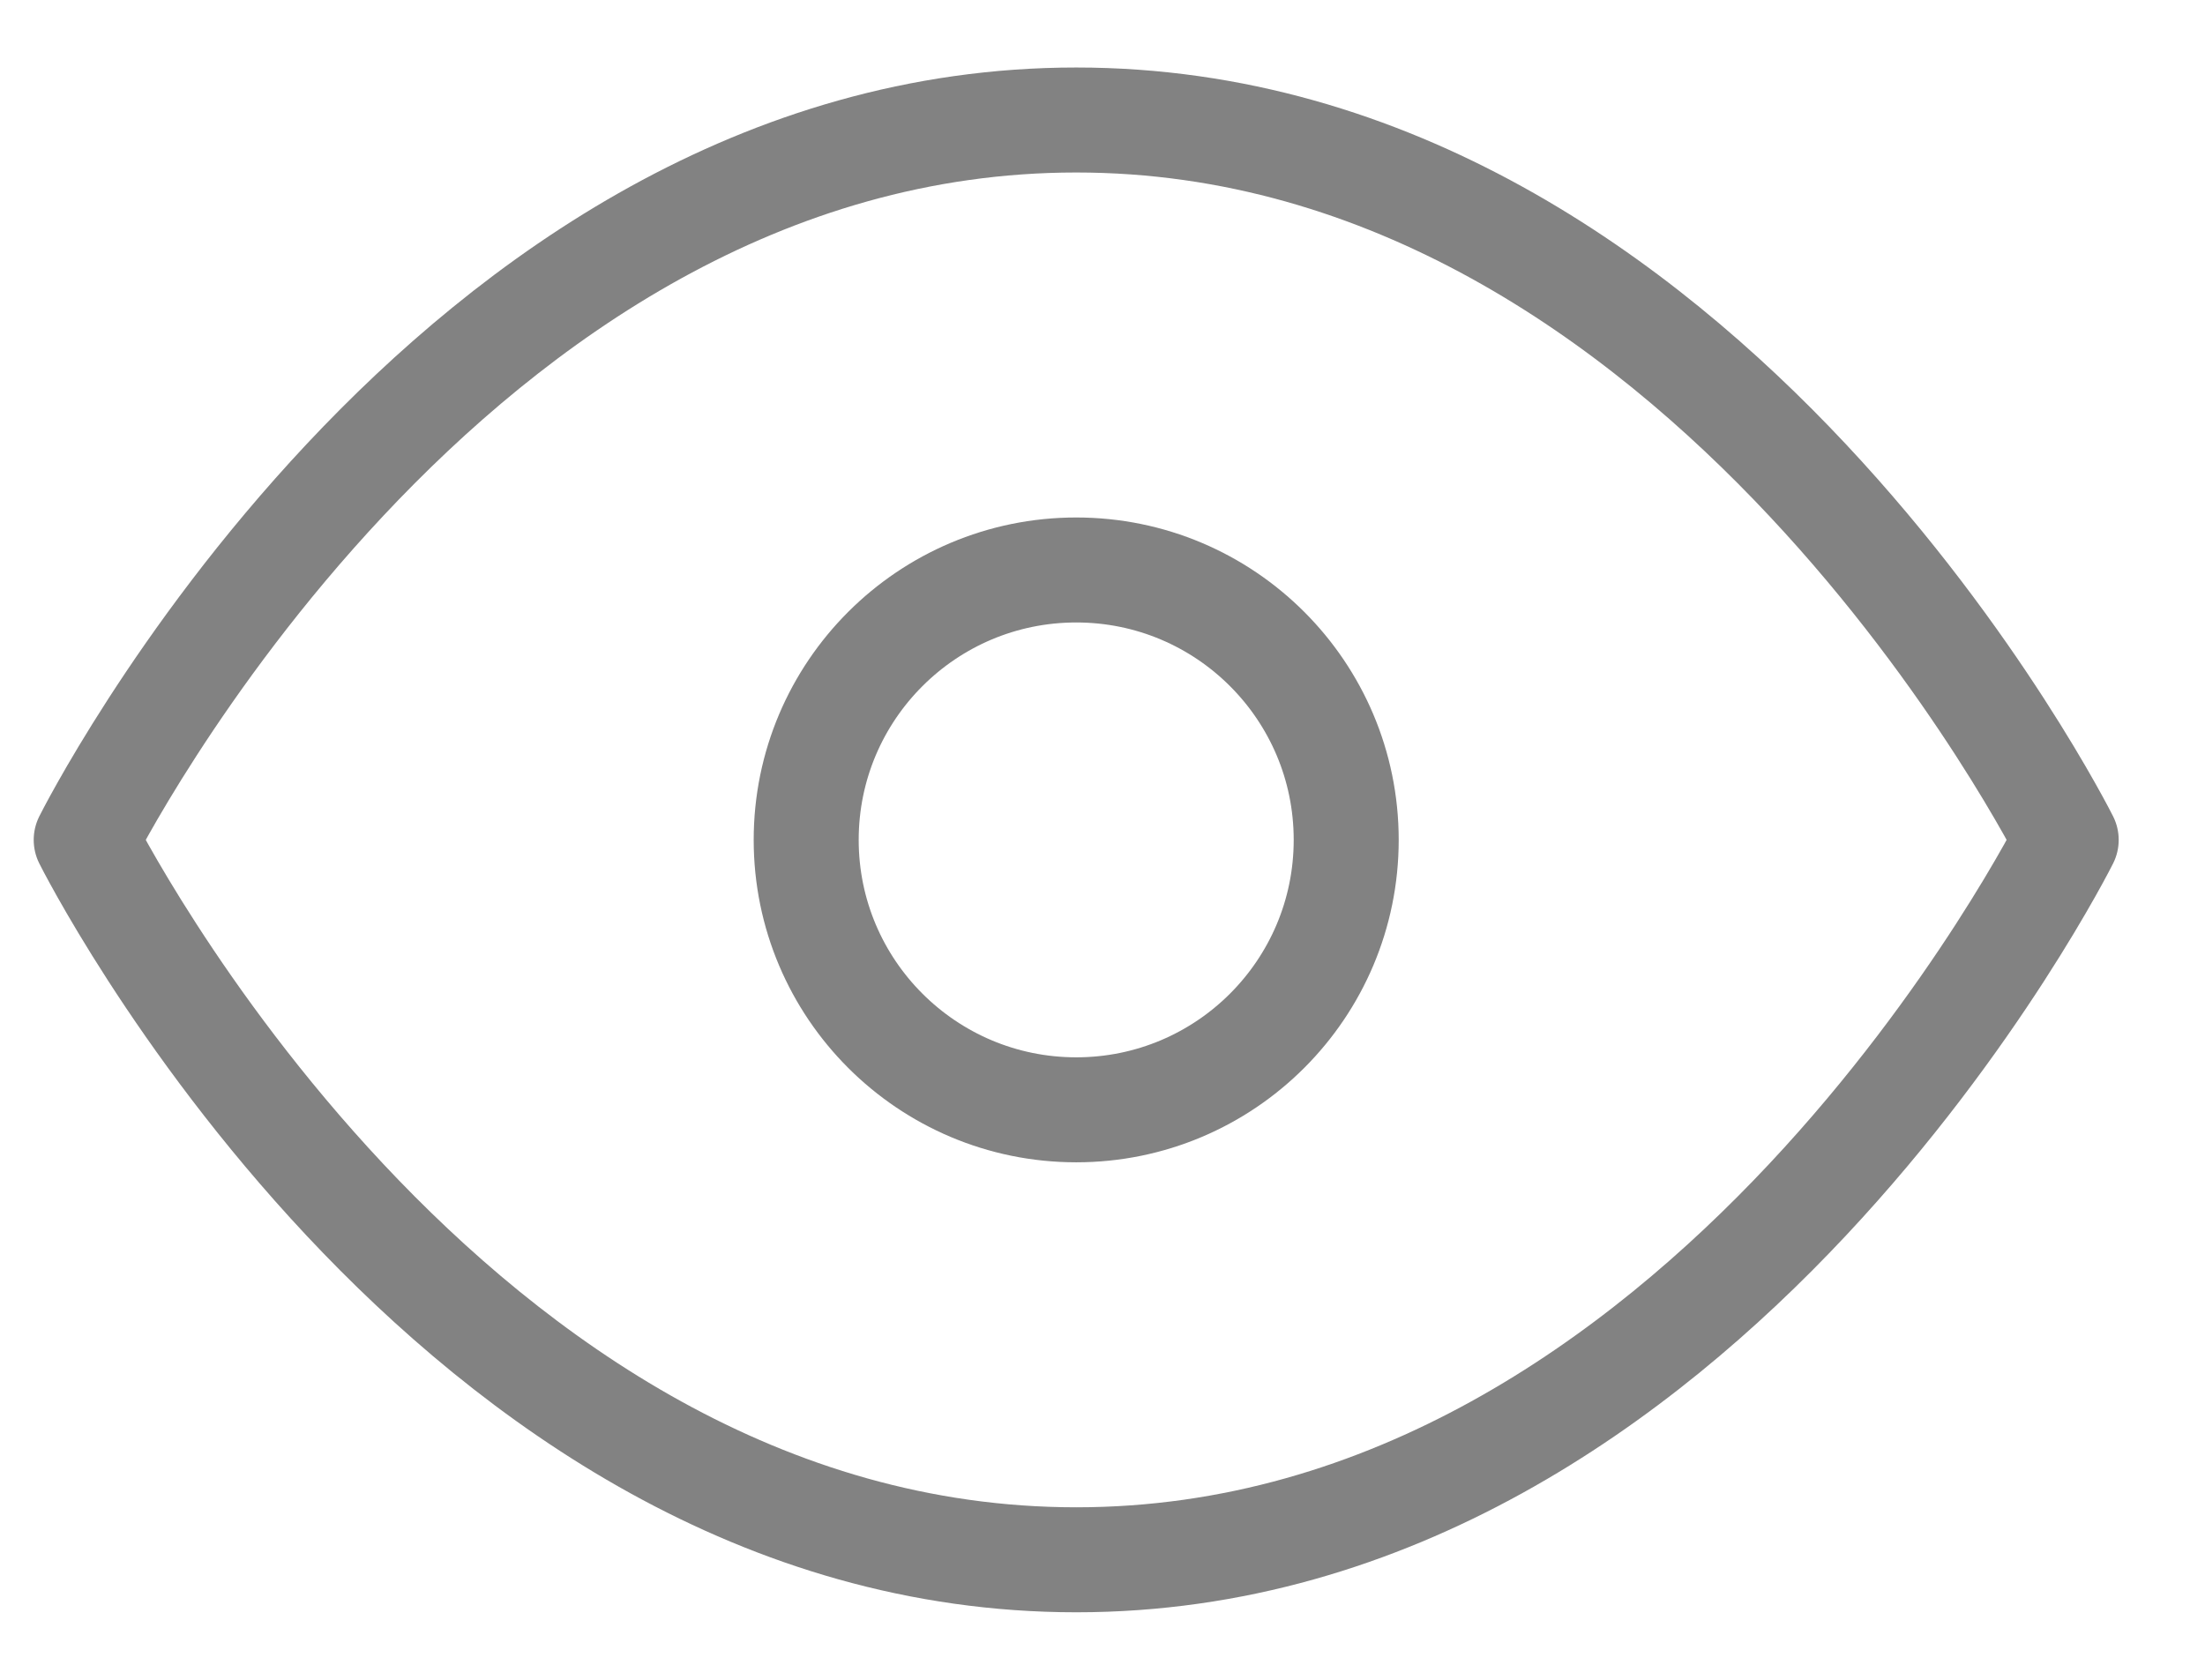 <svg width="21" height="16" viewBox="0 0 21 16" fill="none" xmlns="http://www.w3.org/2000/svg">
<path d="M0.821 8C0.821 8 4.25 1.143 10.25 1.143C16.25 1.143 19.678 8 19.678 8C19.678 8 16.25 14.857 10.25 14.857C4.25 14.857 0.821 8 0.821 8Z" stroke="#828282" stroke-linecap="round" stroke-linejoin="round"/>
<path d="M10.25 10.571C11.67 10.571 12.821 9.42 12.821 8C12.821 6.58 11.67 5.429 10.25 5.429C8.83 5.429 7.678 6.58 7.678 8C7.678 9.42 8.83 10.571 10.25 10.571Z" stroke="#828282" stroke-linecap="round" stroke-linejoin="round"/>
</svg>
